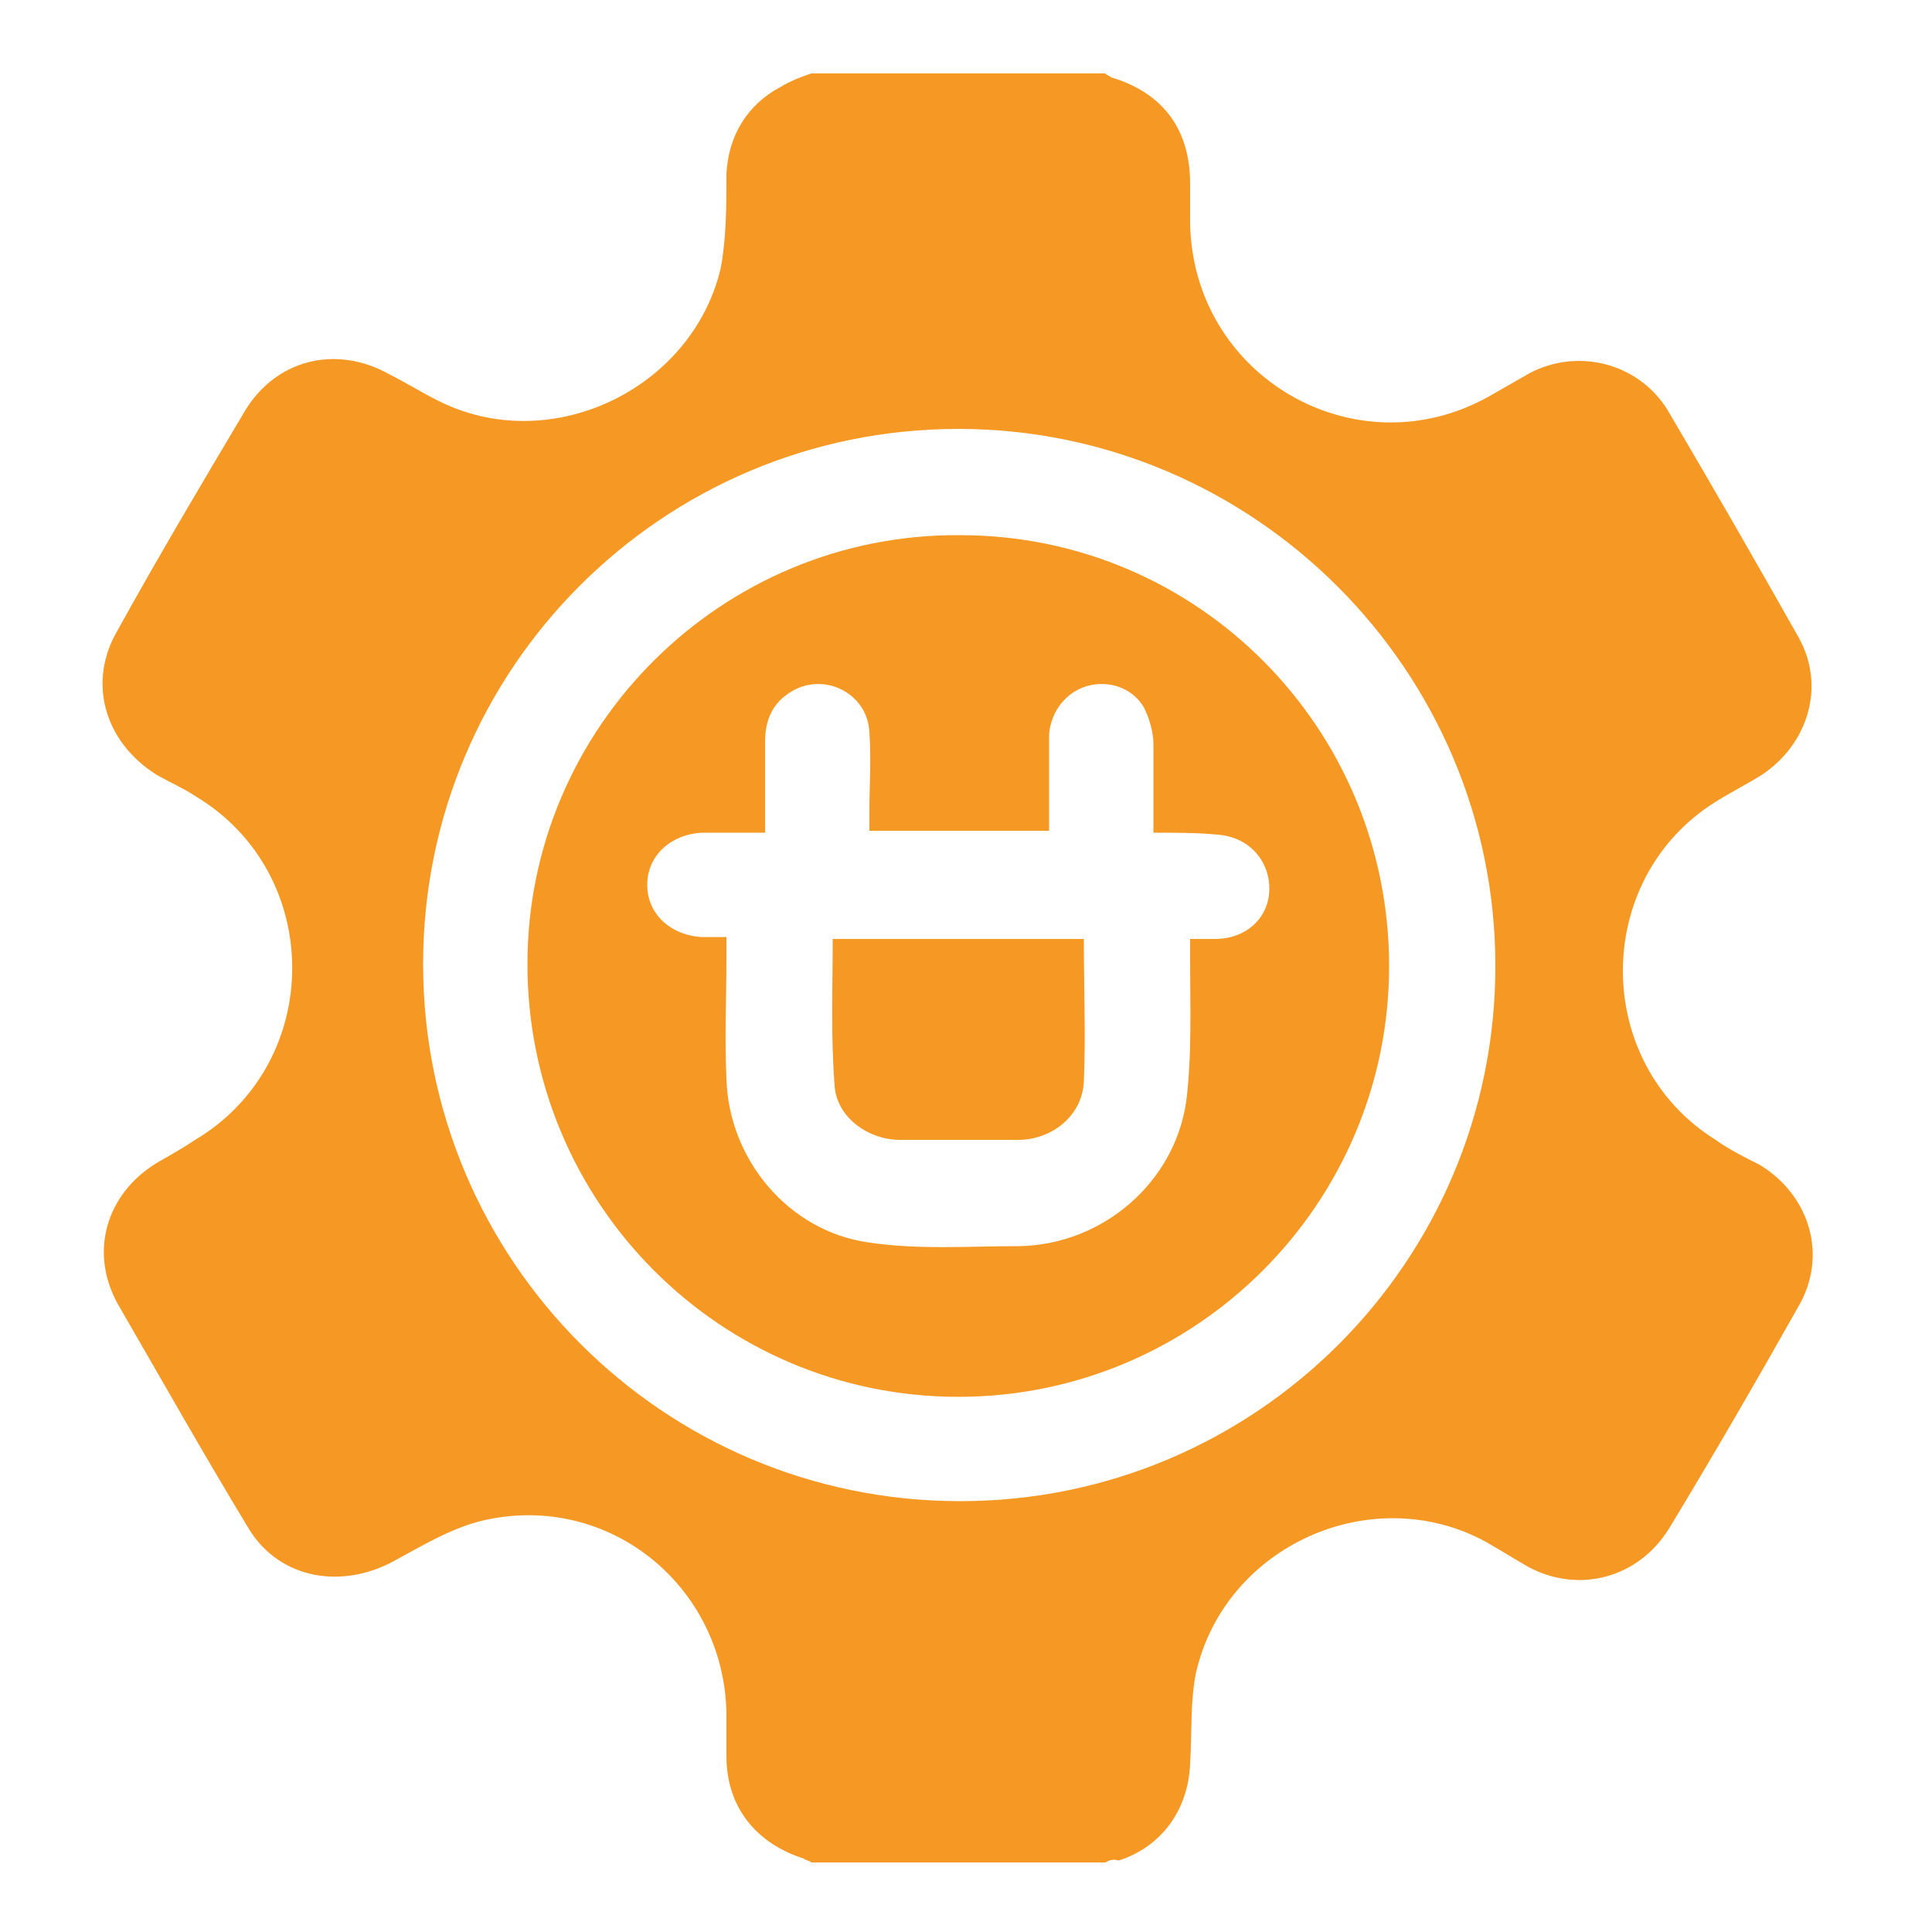 <?xml version="1.0" encoding="UTF-8"?>
<!-- Generator: Adobe Illustrator 19.0.0, SVG Export Plug-In . SVG Version: 6.00 Build 0)  -->
<svg xmlns="http://www.w3.org/2000/svg" xmlns:xlink="http://www.w3.org/1999/xlink" version="1.1" id="Layer_1" x="0px" y="0px" viewBox="-255 347 100 100" style="enable-background:new -255 347 100 100;" xml:space="preserve">
<style type="text/css">
	.st0{fill:#F59924;}
	.st1{fill:#134E9D;}
</style>
<circle id="XMLID_71_" class="st0" cx="-399" cy="397.7" r="42.2"></circle>
<circle id="XMLID_175_" class="st0" cx="-405.7" cy="503.1" r="42.2"></circle>
<circle id="XMLID_189_" class="st0" cx="-406" cy="612" r="42.2"></circle>
<circle id="XMLID_230_" class="st0" cx="-406.7" cy="717.6" r="42.2"></circle>
<circle id="XMLID_270_" class="st0" cx="-396.4" cy="294.7" r="42.2"></circle>
<g id="XMLID_3_">
	<path id="XMLID_169_" class="st1" d="M-419.8,420.1c0-1.4,0-2.7,0-4c0-0.1,0.2-0.3,0.4-0.4c0.4-0.3,0.9-0.5,1.4-0.8   s0.6-0.8,0.4-1.2c-0.3-0.4-0.7-0.5-1.2-0.3c-0.4,0.2-0.8,0.4-1.1,0.6c-0.5,0.4-0.9,0.3-1.3,0c-0.3-0.3-0.7-0.4-1.1-0.6   c-0.5-0.2-0.9-0.2-1.2,0.2c-0.3,0.4-0.1,0.9,0.3,1.2c0.1,0,0.1,0.1,0.2,0.1c1.4,0.5,1.9,1.4,1.6,2.9c-0.1,0.7,0,1.5,0,2.2   c-0.8,0-1.5,0-2.1,0c-0.6-1.2-1.3-2.3-1.9-3.5c-1.5-2.8,0.4-6.6,3.6-7.3c2.1-0.5,4.3,0.3,5.5,2.1c1.3,1.8,1.3,3.9,0.1,5.9   c-0.5,0.8-0.8,1.7-1.2,2.5c-0.1,0.1-0.2,0.3-0.3,0.3C-418.5,420.1-419.1,420.1-419.8,420.1z"></path>
	<path id="XMLID_168_" class="st1" d="M-400.3,409.1c0-0.3,0-0.6,0-0.8c0-2.5,0-5,0-7.5c0-0.5,0.1-0.7,0.6-0.6c1.1,0,2.2,0,3.3,0   c0,3,0,5.9,0,8.9c0.3,0,0.5,0,0.7,0c1.6,0,3.1,0,4.7,0c0.7,0,1.1,0.3,1.1,0.9c0,0.5-0.4,0.8-1.1,0.8c-4.9,0-9.8,0-14.7,0   c-0.6,0-1-0.3-1-0.9c0-0.5,0.4-0.9,1-0.9C-403.9,409.1-402.2,409.1-400.3,409.1z"></path>
	<path id="XMLID_167_" class="st1" d="M-399.2,422.7c0-0.3,0-0.5,0-0.8c0-2.6,0-5.3,0-7.9c0-0.2,0-0.6,0.1-0.7   c0.2-0.2,0.6-0.5,0.8-0.5c0.3,0,0.6,0.4,0.8,0.6c0.1,0.2,0.1,0.4,0.1,0.7c0,3,0,6,0,9c0,1.2-0.2,1.4-1.4,1.4c-4.7,0-9.3,0-14,0   c-0.2,0-0.4,0-0.6,0c-0.5-0.1-0.7-0.4-0.7-0.9c0-0.4,0.3-0.7,0.7-0.8c0.2,0,0.5,0,0.7,0c4.2,0,8.4,0,12.6,0   C-399.8,422.7-399.5,422.7-399.2,422.7z"></path>
	<path id="XMLID_166_" class="st1" d="M-375.6,375.7c0,1.9-1.5,3.4-3.4,3.4c-1.8,0-3.3-1.5-3.3-3.3c0-1.9,1.5-3.4,3.3-3.4   C-377.1,372.3-375.6,373.8-375.6,375.7z"></path>
	<path id="XMLID_165_" class="st1" d="M-418.6,425.4c-0.2,1.7-0.2,1.7-1.9,1.7c-0.3,0-0.7,0-1,0c-1,0-1.2-0.3-1.3-1.2   c0-0.1,0-0.3,0-0.4c-0.1,0-0.1-0.1-0.1-0.1c-1.6-0.1-1.6-0.1-1.6-1.7c0-0.4,0-0.7,0-1.1c0-0.5,0.3-0.9,0.8-0.9c2,0,3.9,0,5.9,0   c0.5,0,0.8,0.4,0.9,0.9c0,0.6,0,1.3,0,1.9c0,0.5-0.4,0.9-0.9,0.9C-418,425.5-418.3,425.4-418.6,425.4z"></path>
	<path id="XMLID_164_" class="st1" d="M-393,394.7c1.4,0,2.6,0,3.9,0c1.1,0,2.3,0,3.4,0c0.3,0,0.5,0.1,0.6,0.4   c0.2,0.9,0.5,1.7,0.7,2.6c0.2,0.6,0,0.8-0.6,0.8c-2.4,0-4.8,0-7.2,0c-0.2,0-0.4-0.2-0.5-0.3C-392.8,397-392.9,395.9-393,394.7z"></path>
	<path id="XMLID_163_" class="st1" d="M-411.4,394.7c2.6,0,5.1,0,7.7,0c-0.1,1.3-0.2,2.5-0.3,3.7c-0.2,0-0.4,0-0.6,0   c-2.3,0-4.6,0-6.9,0c-0.8,0-1-0.2-0.7-1C-411.9,396.5-411.7,395.6-411.4,394.7z"></path>
	<path id="XMLID_162_" class="st1" d="M-394.7,394.7c0.1,1.3,0.2,2.5,0.3,3.7c-2.6,0-5.3,0-7.9,0c0.1-1.2,0.2-2.5,0.3-3.7   C-399.5,394.7-397.1,394.7-394.7,394.7z"></path>
	<path id="XMLID_161_" class="st1" d="M-385.6,392.9c-2.5,0-5,0-7.5,0c-0.1-1.1-0.2-2.2-0.3-3.4c0.2,0,0.4,0,0.6,0   c1.9,0,3.9,0,5.8,0c0.4,0,0.6,0.1,0.7,0.6C-386.2,391-385.9,391.9-385.6,392.9z"></path>
	<path id="XMLID_160_" class="st1" d="M-403.5,392.9c-2.5,0-4.9,0-7.4,0c0.2-0.8,0.4-1.5,0.6-2.2c0.4-1.3,0.4-1.3,1.7-1.3   c1.7,0,3.5,0,5.3,0C-403.3,390.6-403.4,391.8-403.5,392.9z"></path>
	<path id="XMLID_159_" class="st1" d="M-395.2,389.5c0.1,1.2,0.2,2.3,0.3,3.5c-2.3,0-4.6,0-6.9,0c0.1-1.1,0.2-2.1,0.3-3.2   c0-0.1,0.2-0.3,0.4-0.3C-399.2,389.4-397.2,389.5-395.2,389.5z"></path>
	<path id="XMLID_158_" class="st1" d="M-387.8,384.6c0.3,1,0.5,2.1,0.8,3.1c-2.2,0-4.4,0-6.6,0c-0.1-1-0.2-2.1-0.3-3.1   C-391.8,384.6-389.8,384.6-387.8,384.6z"></path>
	<path id="XMLID_157_" class="st1" d="M-403,387.7c-2.1,0-4.2,0-6.3,0c0.3-1.1,0.6-2.1,0.9-3.1c1.9,0,3.8,0,5.7,0   C-402.8,385.7-402.9,386.7-403,387.7z"></path>
	<path id="XMLID_156_" class="st1" d="M-395.3,387.7c-2,0-4,0-6,0c0.1-1.1,0.2-2.1,0.3-3.1c1.8,0,3.6,0,5.4,0   C-395.5,385.6-395.4,386.6-395.3,387.7z"></path>
	<path id="XMLID_155_" class="st1" d="M-388.3,382.8c-2,0-3.8,0-5.8,0c-0.1-0.8-0.1-1.5-0.2-2.3c0.4,0,0.7,0,1.1,0   c1.2,0,2.5,0,3.7,0c0.4,0,0.6,0.1,0.7,0.6C-388.6,381.6-388.5,382.2-388.3,382.8z"></path>
	<path id="XMLID_154_" class="st1" d="M-402.4,380.5c-0.1,0.8-0.1,1.5-0.2,2.3c-1.8,0-3.5,0-5.3,0c0.2-0.7,0.4-1.4,0.6-2   c0-0.1,0.2-0.2,0.4-0.2C-405.4,380.5-403.9,380.5-402.4,380.5z"></path>
	<path id="XMLID_153_" class="st1" d="M-396,380.6c0.1,0.7,0.1,1.5,0.2,2.3c-1.7,0-3.4,0-5.1,0c0.1-0.8,0.1-1.5,0.2-2.3   C-399.1,380.6-397.6,380.6-396,380.6z"></path>
	<path id="XMLID_152_" class="st1" d="M-385.6,376.5c-0.3,0-0.7,0-1,0c-0.5-0.1-0.8-0.3-0.8-0.9s0.3-0.8,0.8-0.9c0.7,0,1.3,0,2,0   c0.5,0,0.8,0.4,0.8,0.9s-0.4,0.8-0.9,0.9C-384.9,376.6-385.2,376.5-385.6,376.5L-385.6,376.5z"></path>
	<path id="XMLID_151_" class="st1" d="M-372.2,376.5c-0.3,0-0.7,0-1,0c-0.5-0.1-0.8-0.3-0.8-0.8s0.3-0.8,0.8-0.9c0.7,0,1.4,0,2.1,0   c0.5,0,0.8,0.4,0.8,0.9s-0.3,0.8-0.8,0.9C-371.5,376.6-371.9,376.5-372.2,376.5z"></path>
	<path id="XMLID_150_" class="st1" d="M-372.6,381.2c-0.2,0.2-0.3,0.5-0.6,0.6c-0.3,0.1-0.7,0.1-0.9-0.1c-0.6-0.4-1-1-1.5-1.5   c-0.3-0.3-0.3-0.7,0-1.1c0.3-0.3,0.7-0.5,1-0.2c0.7,0.5,1.2,1.2,1.8,1.8C-372.7,380.8-372.7,380.9-372.6,381.2z"></path>
	<path id="XMLID_149_" class="st1" d="M-373.4,369.3c0.2,0.1,0.5,0.3,0.6,0.5c0.1,0.2,0.1,0.7-0.1,0.9c-0.5,0.6-1,1.1-1.5,1.6   c-0.3,0.3-0.8,0.3-1.1-0.1c-0.3-0.3-0.4-0.7-0.1-1.1c0.5-0.6,1.1-1.1,1.7-1.7C-373.8,369.4-373.7,369.4-373.4,369.3z"></path>
	<path id="XMLID_148_" class="st1" d="M-384.4,382c-0.2-0.2-0.5-0.3-0.6-0.6c-0.1-0.3-0.1-0.7,0.1-0.9c0.4-0.6,1-1,1.5-1.5   c0.3-0.3,0.8-0.3,1.1,0c0.2,0.3,0.3,0.8,0.2,1c-0.5,0.6-1.1,1.2-1.7,1.7C-384,381.9-384.2,381.9-384.4,382z"></path>
	<path id="XMLID_147_" class="st1" d="M-382,371.8c-0.1,0.2-0.3,0.5-0.5,0.6c-0.3,0.1-0.7,0.1-0.9-0.1c-0.6-0.5-1.1-1-1.6-1.5   c-0.3-0.3-0.3-0.8,0-1c0.3-0.2,0.8-0.4,1-0.2c0.7,0.5,1.2,1.1,1.8,1.7C-382.1,371.3-382.1,371.5-382,371.8z"></path>
	<path id="XMLID_146_" class="st1" d="M-378,382.3c0,0.3,0,0.7,0,1c0,0.5-0.3,0.8-0.9,0.9c-0.5,0-0.8-0.4-0.9-0.9c0-0.7,0-1.3,0-2   c0-0.5,0.3-0.8,0.8-0.8s0.8,0.3,0.9,0.8v0.1C-378,381.7-378,382-378,382.3z"></path>
	<path id="XMLID_145_" class="st1" d="M-379.8,369c0-0.3,0-0.7,0-1c0-0.5,0.3-0.8,0.8-0.8s0.8,0.3,0.9,0.8c0,0.7,0,1.5,0,2.2   c0,0.5-0.4,0.7-0.8,0.7c-0.5,0-0.8-0.3-0.9-0.8C-379.8,369.7-379.8,369.4-379.8,369L-379.8,369z"></path>
	<path id="XMLID_143_" class="st1" d="M-424.4,407.2c-0.3,0.3-0.5,0.7-0.7,0.8c-0.3,0.1-0.8,0-1-0.2c-0.4-0.5-0.8-1.1-1-1.7   c-0.1-0.2,0.1-0.7,0.3-0.9c0.2-0.2,0.8-0.2,0.9-0.1C-425.4,405.7-424.9,406.4-424.4,407.2z"></path>
	<path id="XMLID_142_" class="st1" d="M-430.4,408.8c0.8,0.5,1.5,1,2.2,1.5c0.1,0.1,0.1,0.7-0.1,0.9c-0.2,0.2-0.7,0.3-1,0.2   c-0.6-0.2-1.2-0.5-1.6-0.9c-0.2-0.2-0.3-0.7-0.3-1C-431.1,409.3-430.7,409.1-430.4,408.8z"></path>
	<path id="XMLID_141_" class="st1" d="M-414,405.8c-0.5,0.8-1,1.6-1.5,2.2c-0.1,0.1-0.7,0.1-0.9-0.1c-0.2-0.2-0.3-0.7-0.2-0.9   c0.2-0.6,0.6-1.2,1-1.7c0.2-0.2,0.7-0.3,0.9-0.3C-414.5,405.1-414.4,405.4-414,405.8z"></path>
	<path id="XMLID_140_" class="st1" d="M-410.1,409.9c0,0.7-2.1,1.9-2.8,1.6c-0.5-0.3-0.6-1.1-0.1-1.4c0.5-0.4,1.1-0.7,1.6-0.9   C-410.7,408.8-410.1,409.3-410.1,409.9z"></path>
	<path id="XMLID_139_" class="st1" d="M-419.8,405.1c0,0.3,0,0.6,0,0.9c0,0.5-0.4,0.9-0.9,0.9s-0.8-0.3-0.8-0.9s0-1.1,0-1.7   c0-0.5,0.3-0.8,0.8-0.8s0.8,0.3,0.9,0.8C-419.8,404.5-419.8,404.8-419.8,405.1L-419.8,405.1z"></path>
</g>
<g id="XMLID_2_">
	<path id="XMLID_121_" class="st1" d="M-404.8,472.2c1.1,0.3,2.1,0.7,2.9,1.4c1.2,1.1,1.9,2.5,1.9,4.2c0,4.1,0,8.3,0,12.4   c0,0.5,0.1,0.8,0.5,1c3.4,2.4,4.9,6.8,3.9,10.8c-1,4.1-4.4,7.2-8.5,7.8c-5.9,0.8-11.3-3.2-11.9-9.2c-0.4-3.8,1-7,4.1-9.4   c0.4-0.3,0.6-0.6,0.6-1.1c0-4,0-8,0-12c-0.1-3.3,2.4-5.6,4.7-5.9l0.1-0.1C-405.9,472.2-405.3,472.2-404.8,472.2z M-402.8,486.2   L-402.8,486.2c0-1.9,0-3.9,0-5.8c0-1.7-1.7-2.9-3.3-2.6c-1.4,0.3-2.3,1.4-2.3,2.9c0,3.3-0.1,6.6,0,10c0,1.2-0.2,2.1-1.4,2.6   l-0.1,0.1c-2.7,1.9-3.9,5.2-2.9,8.3c0.9,3.1,3.7,5.3,6.9,5.4c5.6,0.3,9.6-5.7,7.1-10.8c-0.7-1.5-1.9-2.7-3.3-3.5   c-0.5-0.3-0.7-0.6-0.7-1.2C-402.8,489.8-402.8,488-402.8,486.2z"></path>
	<path id="XMLID_120_" class="st1" d="M-433,515.1c0.5-1.1,1.4-1.4,2.6-1.4c16.7,0,33.3,0,50,0c0.9,0,1.7,0.2,2.1,1.1   c0.6,1.2-0.3,2.6-1.6,2.7c-0.2,0-0.4,0-0.6,0c-16.6,0-33.3,0-49.9,0c-1.2,0-2-0.3-2.5-1.4C-433,515.8-433,515.5-433,515.1z"></path>
	<path id="XMLID_119_" class="st1" d="M-433,524.6c0.4-1.1,1.3-1.5,2.4-1.5c16.7,0,33.4,0,50.1,0c0.3,0,0.7,0,1,0.1   c0.9,0.2,1.5,1.1,1.4,2.1c-0.1,0.9-0.9,1.6-1.8,1.6c-0.2,0-0.4,0-0.6,0c-16.7,0-33.3,0-50,0c-1.2,0-2-0.3-2.4-1.4   C-433,525.3-433,525-433,524.6z"></path>
	<path id="XMLID_118_" class="st1" d="M-424.6,509c0-0.7,0-1.5,0-2.2c0-0.4-0.2-0.6-0.6-0.6c-0.4,0-0.8,0-1.1,0   c-0.2,0-0.4-0.1-0.5-0.3s0-0.4,0.1-0.6c1.2-1.5,2.4-2.9,3.6-4.3c0.3-0.4,0.6-0.3,0.9,0c1.2,1.4,2.4,2.8,3.6,4.3   c0.1,0.1,0.2,0.5,0.1,0.6c-0.1,0.1-0.3,0.2-0.5,0.3c-0.3,0-0.7,0-1,0c-0.5,0-0.7,0.2-0.7,0.7c0,1.4,0,2.8,0,4.2   c0,0.6-0.1,0.8-0.8,0.8c-0.8,0-1.6,0-2.4,0c-0.5,0-0.7-0.2-0.7-0.7C-424.6,510.5-424.6,509.7-424.6,509z"></path>
	<path id="XMLID_116_" class="st1" d="M-388.6,511.9c-0.4,0-0.7,0-1.1,0c-0.7,0-0.8-0.1-0.8-0.8c0-1.4,0-2.7,0-4.1   c0-0.8,0-0.8-0.9-0.8c-0.3,0-0.6,0-0.9,0c-0.5,0-0.7-0.4-0.4-0.8c1.2-1.5,2.4-2.9,3.6-4.4c0.3-0.3,0.6-0.3,0.9,0   c1.2,1.4,2.4,2.9,3.6,4.3c0.1,0.1,0.2,0.4,0.1,0.6c-0.1,0.1-0.3,0.2-0.5,0.3c-0.3,0-0.7,0-1,0c-0.5,0-0.7,0.2-0.7,0.7   c0,1.4,0,2.8,0,4.2c0,0.7-0.1,0.8-0.8,0.8C-387.9,511.9-388.3,511.9-388.6,511.9z"></path>
	<path id="XMLID_115_" class="st1" d="M-379.6,518.5c-0.8,1.2-1.6,2.4-2.4,3.6c-0.1,0.1-0.2,0.2-0.3,0.2c-0.7,0-1.3,0-2.1,0   c0.5-0.7,0.9-1.4,1.4-2.1c0.4-0.6,0.7-1.3,1.2-1.6c0.5-0.3,1.3-0.1,2-0.1C-379.7,518.5-379.7,518.5-379.6,518.5z"></path>
	<path id="XMLID_114_" class="st1" d="M-412.7,518.5c-0.8,1.2-1.6,2.4-2.4,3.6c-0.1,0.1-0.2,0.2-0.3,0.2c-0.7,0-1.3,0-2.1,0   c0.4-0.6,0.7-1.1,1-1.6c0.2-0.3,0.4-0.5,0.5-0.8C-414.8,518.3-414.8,518.3-412.7,518.5z"></path>
	<path id="XMLID_113_" class="st1" d="M-412.8,522.3c0.7-1,1.4-2,2-3c0.4-0.7,0.9-1,1.6-0.9c0.4,0.1,0.7,0,1.2,0   c-0.2,0.3-0.3,0.5-0.5,0.7c-0.6,0.9-1.2,1.8-1.9,2.8c-0.1,0.2-0.4,0.3-0.6,0.3C-411.4,522.3-412,522.3-412.8,522.3z"></path>
	<path id="XMLID_112_" class="st1" d="M-403.2,518.5c-0.9,1.3-1.6,2.5-2.4,3.6c-0.1,0.1-0.3,0.2-0.4,0.2c-0.6,0-1.2,0-1.9,0   c0.1-0.2,0.1-0.3,0.2-0.4c0.7-1,1.4-2,2-3.1c0.2-0.3,0.4-0.4,0.7-0.4C-404.5,518.5-403.9,518.5-403.2,518.5z"></path>
	<path id="XMLID_111_" class="st1" d="M-426.9,522.3c0.4-0.6,0.8-1.1,1.1-1.7c0.2-0.3,0.4-0.5,0.5-0.8c1-1.5,1.1-1.6,3.1-1.3   c-0.1,0.1-0.1,0.3-0.2,0.4c-0.7,1-1.3,2.1-2.1,3.1c-0.1,0.2-0.4,0.3-0.6,0.3C-425.6,522.3-426.2,522.3-426.9,522.3z"></path>
	<path id="XMLID_110_" class="st1" d="M-422.2,522.3c0.6-0.9,1.2-1.6,1.6-2.5c0.6-1.1,1.4-1.6,2.6-1.3c0.2,0,0.3,0,0.5,0   c-0.1,0.2-0.1,0.3-0.2,0.4c-0.7,1-1.3,2.1-2.1,3.1c-0.1,0.2-0.4,0.3-0.6,0.3C-420.9,522.3-421.5,522.3-422.2,522.3z"></path>
	<path id="XMLID_109_" class="st1" d="M-393.8,522.3c0.8-1.3,1.6-2.4,2.4-3.6c0.1-0.1,0.2-0.2,0.3-0.2c0.7,0,1.3,0,2.1,0   c-0.6,0.8-1,1.6-1.5,2.3c-0.3,0.5-0.6,1.2-1.1,1.4c-0.5,0.3-1.2,0.1-1.8,0.1C-393.5,522.3-393.6,522.3-393.8,522.3z"></path>
	<path id="XMLID_108_" class="st1" d="M-384.3,518.5c-0.4,0.6-0.7,1.1-1.1,1.6c-0.2,0.2-0.3,0.5-0.5,0.7c-1.1,1.7-1.1,1.7-3.2,1.5   c0.3-0.4,0.6-0.8,0.8-1.3c0.5-0.7,1-1.5,1.5-2.2c0.1-0.1,0.2-0.3,0.4-0.3C-385.8,518.5-385.1,518.5-384.3,518.5z"></path>
	<path id="XMLID_107_" class="st1" d="M-431.7,522.3c0.8-1.2,1.6-2.4,2.4-3.6c0.1-0.1,0.2-0.2,0.4-0.3c0.6,0,1.3,0,2.1,0   c-0.3,0.5-0.6,0.9-0.8,1.2c-0.5,0.7-1,1.5-1.5,2.2c-0.2,0.3-0.4,0.4-0.7,0.4C-430.4,522.3-431,522.3-431.7,522.3z"></path>
	<path id="XMLID_106_" class="st1" d="M-403.3,522.3c0.8-1.3,1.6-2.4,2.4-3.6c0.1-0.1,0.2-0.2,0.4-0.2c0.6,0,1.3,0,2,0   c-0.1,0.2-0.1,0.3-0.2,0.4c-0.7,1-1.4,2.1-2.1,3.1c-0.1,0.2-0.4,0.3-0.6,0.3C-402,522.3-402.6,522.3-403.3,522.3z"></path>
	<path id="XMLID_105_" class="st1" d="M-398.6,522.3c0.9-1.3,1.6-2.4,2.4-3.6c0.1-0.1,0.3-0.2,0.4-0.2c0.6,0,1.2,0,1.9,0   c0,0.1,0,0.1,0,0.2c-0.8,1.1-1.5,2.3-2.3,3.4c-0.1,0.1-0.3,0.2-0.4,0.2C-397.2,522.3-397.8,522.3-398.6,522.3z"></path>
	<path id="XMLID_101_" class="st1" d="M-404.7,486.8c0,1.9,0,3.9,0,5.8c0,0.5,0.2,0.9,0.7,1.2c0.5,0.3,1.1,0.7,1.6,1   c2.2,1.5,3,4.1,2.2,6.6c-0.9,2.4-3.2,4-5.9,3.8c-2.5-0.2-4.6-2.1-5.1-4.7c-0.4-2.3,0.4-4.2,2.3-5.6c0.6-0.4,1.1-0.8,1.7-1.1   c0.4-0.3,0.6-0.6,0.6-1.2c0-3.9,0-7.7,0-11.6c0-0.1,0-0.3,0-0.4c0-0.6,0.4-1,0.9-1s0.9,0.4,1,0.9c0,0.7,0,1.4,0,2.1   C-404.7,484.1-404.7,485.5-404.7,486.8z"></path>
</g>
<g id="XMLID_1_">
	<path id="XMLID_125_" class="st1" d="M-402.6,630.8c-2.4,0-4.7,0-7,0c0,0.6,0,1.2,0,1.9c0,1.9-1.3,3.2-3.2,3.2c-3.8,0-7.5,0-11.3,0   c-1.9,0-3.2-1.3-3.2-3.3c0-2.6,0-5.2,0-7.9c0-0.4-0.1-0.6-0.5-0.7c-1.2-0.6-1.8-1.6-1.9-2.9c0-1.9,0-3.9,0-5.8c0-0.2,0-0.4,0-0.5   c-0.9-0.1-1.1-0.3-1.1-0.8s0.3-0.7,1.1-0.8c0-0.7,0-1.5,0-2.2c-0.9-0.2-1.1-0.4-1.1-0.9s0.3-0.6,1.1-0.8c0-0.8,0-1.7,0-2.5   c0-0.5,0-1,0-1.5c0-0.6,0.3-0.9,0.9-0.9c0.4,0,0.9,0,1.3,0c0,0,0,0,0.1,0c0-0.2,0-0.4,0-0.6c0-2.2,0-4.4,0-6.6c0-0.2,0-0.4,0-0.6   c0.1-0.4,0.4-0.6,0.8-0.6c0.4,0,0.6,0.2,0.7,0.6c0,0.2,0,0.4,0,0.5c0,2.2,0,4.4,0,6.6c0,0.2,0,0.4,0,0.6c0.2,0,0.4,0,0.6,0   c1.6,0,1.7,0,1.7,1.7c0,0.9,0,1.8,0,2.8c0,0.2,0,0.3,0,0.5c0.9,0.2,1.1,0.3,1.1,0.8s-0.2,0.6-1.1,0.8c0,0.7,0,1.4,0,2.1   c0.9,0.2,1.1,0.4,1.1,0.9s-0.3,0.6-1.2,0.7c0,0.2,0,0.3,0,0.5c0,1.9,0,3.8,0,5.7c0,1.5-0.6,2.6-2,3.1c-0.1,0.1-0.3,0.3-0.3,0.4   c0,2.8,0,5.5,0,8.3c0,0.9,0.7,1.5,1.7,1.5c3.7,0,7.4,0,11.1,0c0.1,0,0.2,0,0.3,0c0.7-0.1,1.3-0.6,1.4-1.3c0.1-0.7,0-1.4,0-2.2   c-0.2,0-0.4,0-0.5,0c-2.1,0-4.1,0-6.2,0c-1.2,0-1.8-0.6-1.8-1.8c0-13,0-26,0-39c0-1.2,0.6-1.8,1.8-1.8c7.8,0,15.7,0,23.5,0   c1.2,0,1.8,0.6,1.8,1.8c0,13,0,25.9,0,38.9c0,1.2-0.6,1.8-1.8,1.8c-2,0-4.1,0-6.1,0c-0.2,0-0.4,0-0.6,0c0,0.8-0.1,1.6,0,2.4   c0.1,0.7,0.8,1.1,1.6,1.1c1.7,0,3.4,0,5,0c2,0,4,0,6,0c1.2,0,1.8-0.6,1.8-1.8c0-2.6,0-5.2,0-7.8c0-0.3-0.1-0.5-0.4-0.7   c-1.3-0.6-1.9-1.6-1.9-3c0-1.9,0-3.8,0-5.7c0-0.2,0-0.4,0-0.5c-0.9-0.2-1.1-0.3-1.1-0.8s0.3-0.7,1.1-0.8c0-0.7,0-1.4,0-2.2   c-0.9-0.2-1.1-0.4-1.1-0.9s0.3-0.7,1.1-0.7c0-0.2,0-0.3,0-0.5c0-1.1,0-2.3,0-3.4c0-0.8,0.3-1.1,1.1-1.1c0.4,0,0.8,0,1.2,0   c0-0.2,0-0.4,0-0.6c0-2.2,0-4.4,0-6.6c0-0.2,0-0.3,0-0.5c0-0.4,0.3-0.7,0.7-0.7c0.4-0.1,0.7,0.2,0.8,0.6c0,0.2,0,0.4,0,0.5   c0,2.2,0,4.4,0,6.6c0,0.2,0,0.4,0,0.7c0.4,0,0.8,0,1.3,0c0.7,0,1.1,0.3,1.1,1c0,1.3,0,2.6,0,3.9c0.9,0.2,1.1,0.4,1.1,0.9   s-0.3,0.6-1.1,0.8c0,0.7,0,1.4,0,2.2c0.5,0.1,1.1,0.1,1.1,0.9c0,0.5-0.3,0.7-1,0.7c0,0.2,0,0.4,0,0.6c0,1.9,0,3.7,0,5.6   c0,1.5-0.6,2.6-2.1,3.2c-0.1,0.1-0.2,0.3-0.2,0.5c0,2.5,0,4.9,0,7.4c0,0.5,0,0.9-0.1,1.4c-0.3,1.4-1.5,2.4-3,2.4   c-3.8,0-7.6,0-11.5,0c-1.8,0-3-1.3-3.1-3.1C-402.6,632.1-402.6,631.5-402.6,630.8z M-406.1,592.1c-2.9,0-5.8,0-8.7,0   c-0.9,0-1,0.2-1,1c0,3.8,0,7.6,0,11.4c0,0.8,0.2,1,1,1c5.7,0,11.5,0,17.2,0c0.9,0,1.2-0.2,1.2-1.2c0-3.7,0-7.5,0-11.2   c0-0.9-0.2-1.1-1.1-1.1C-400.4,592.1-403.2,592.1-406.1,592.1z M-406.3,626.2c4,0,7-3,7-6.9c0-3.8-3.1-6.8-6.9-6.8   s-6.9,3.1-6.8,6.9C-413,623.2-409.9,626.2-406.3,626.2z M-408.6,608.4L-408.6,608.4c-0.1,0-0.3,0-0.4,0c-0.5,0-0.8,0.3-0.8,0.8   c0,0.4,0.3,0.7,0.8,0.7c0.2,0,0.4,0,0.5,0c0.7,0,1-0.3,1-0.8s-0.3-0.7-1-0.8C-408.5,608.4-408.6,608.4-408.6,608.4z M-413.6,609.9   c0.8,0,1.1-0.1,1.1-0.6c0.1-0.5-0.2-0.8-0.7-0.9c-1.1-0.1-1.5,0.1-1.5,0.7C-414.8,609.6-414.5,609.9-413.6,609.9z M-403.6,609.9   L-403.6,609.9c0.1,0,0.3,0,0.4,0c0.4,0,0.7-0.3,0.7-0.7c0-0.4-0.3-0.7-0.7-0.8c-0.3,0-0.6,0-0.9,0c-0.4,0-0.7,0.4-0.7,0.8   c0,0.4,0.2,0.7,0.7,0.7C-403.9,609.9-403.7,609.9-403.6,609.9z"></path>
	<path id="XMLID_93_" class="st1" d="M-405.3,599.8c0-1.3,0-2.5,0-3.8c0-0.2,0-0.4,0-0.6c-0.1-0.4-0.4-0.5-0.7-0.5   c-0.4,0-0.6,0.2-0.7,0.5c0,0.2,0,0.4,0,0.6c0,1.2,0,2.5,0,3.8c-2.8,0.2-5.3,1-7.4,2.8c0-3,0-6,0-9c5.4,0,10.9,0,16.4,0   c0,3,0,5.9,0,9C-400,600.8-402.5,600-405.3,599.8z"></path>
	<path id="XMLID_92_" class="st1" d="M-398.7,604.1c-5,0-9.9,0-14.8,0C-410.4,600.5-402.1,600.4-398.7,604.1z"></path>
	<path id="XMLID_91_" class="st1" d="M-402.9,615.1c-2.5,2.5-5,5-7.5,7.5c-1.5-1.8-1.4-5,0.4-6.8   C-408.1,613.7-405,613.4-402.9,615.1z"></path>
	<path id="XMLID_90_" class="st1" d="M-409.2,623.7c2.5-2.5,5-5,7.4-7.4c1.6,1.7,1.3,5.1-0.6,7   C-404.2,625.1-407.5,625.3-409.2,623.7z"></path>
</g>
<g id="XMLID_4_">
	<path id="XMLID_77_" class="st1" d="M-431.6,722.6c0.3-0.3,0.5-0.8,0.9-1c1.1-0.6,2.4,0.1,2.4,1.4c0,1,0,2,0,3c0,0.2,0,0.4,0,0.5   c3.3,0.2,6.5,0.2,9.2-2c0.3-0.2,0.5-0.4,0.8-0.7c-0.4-0.3-0.7-0.5-1-0.7c-0.9-0.7-1.1-1.6-0.5-2.5c0.4-0.5,0.7-1.1,1.1-1.6   c0,0,0.1-0.1,0.2-0.1c4.4,3.2,8.9,6.3,13.4,9.6c-0.5,0.7-0.9,1.3-1.4,1.9s-1.4,0.7-2.1,0.2c-0.6-0.4-1.1-0.7-1.6-1.1   c-4.9,5.3-11,7.5-18.1,7.1c0,1,0,2,0,2.9c0,1.2-0.4,1.8-1.3,2.1c-0.8,0.2-1.5-0.2-2-1.2C-431.6,734.4-431.6,728.5-431.6,722.6z"></path>
	<path id="XMLID_74_" class="st1" d="M-411.8,691.5c0.5,0,1.2,0.4,1.9,0.9c5.3,3.8,10.6,7.7,15.9,11.5c5.1,3.7,10.2,7.4,15.3,11.1   c1.2,0.9,1.3,2,0.1,3c-5.2,4.1-10.4,8.3-15.5,12.4c-1,0.8-1.6,0.8-2.6,0.1c-9.2-6.6-18.4-13.1-27.6-19.7c-2-1.4-2.2-3.4-0.7-5.3   c3.4-4.2,6.7-8.4,10.1-12.6C-414.2,692-413.3,691.5-411.8,691.5z M-390.1,718c0.9,0,1.6-0.8,1.6-1.7c0-0.9-0.8-1.6-1.7-1.6   c-0.9,0-1.6,0.8-1.6,1.7C-391.8,717.3-391.1,718-390.1,718z"></path>
	<path id="XMLID_73_" class="st1" d="M-389.2,730.6c1.6-1.3,3.2-2.6,4.8-3.8c2.5-2,5-4,7.5-6c0.3-0.3,0.5-0.3,0.8,0   c1,0.7,1.2,1.7,0.4,2.7c-2.5,3.1-4.9,6.1-7.4,9.2c-0.9,1.1-1.7,1.2-2.8,0.4C-387,732.2-388.1,731.4-389.2,730.6z"></path>
</g>
<g id="XMLID_5_">
	<path id="XMLID_124_" class="st1" d="M-409.1,305.4c-0.2-0.8-0.3-1.6-0.5-2.3c-0.1-0.2-0.3-0.4-0.5-0.5c-1.3-0.6-2.5-1.1-3.8-1.6   c-0.2-0.1-0.5-0.1-0.7,0.1c-0.7,0.4-1.3,0.8-1.9,1.2c-1.8-1.8-3.5-3.5-5.2-5.2c0.4-0.6,0.8-1.2,1.2-1.9c0.1-0.2,0.1-0.5,0-0.7   c-0.5-1.3-1-2.6-1.6-3.8c-0.1-0.2-0.3-0.4-0.6-0.5c-0.7-0.2-1.4-0.3-2.2-0.5c0-2.5,0-4.9,0-7.4c0.7-0.2,1.5-0.3,2.2-0.5   c0.2-0.1,0.5-0.3,0.6-0.5c0.6-1.3,1.1-2.5,1.6-3.8c0.1-0.2,0.1-0.5,0-0.7c-0.4-0.7-0.8-1.3-1.2-1.8c1.8-1.8,3.5-3.5,5.2-5.3   c0.6,0.4,1.2,0.8,1.8,1.2c0.3,0.2,0.5,0.2,0.8,0c1.2-0.6,2.5-1,3.7-1.6c0.2-0.1,0.5-0.4,0.5-0.6c0.2-0.6,0.2-1.2,0.4-1.8   c0.1-0.2,0.3-0.4,0.5-0.4c2.2,0,4.3,0,6.5,0c0.4,0,0.5,0.2,0.5,0.5c0.1,0.6,0.2,1.2,0.4,1.8c0.1,0.2,0.3,0.4,0.4,0.5   c1.3,0.6,2.5,1.1,3.8,1.6c0.2,0.1,0.5,0.1,0.7,0c0.7-0.4,1.3-0.8,1.8-1.2c1.7,1.8,3.5,3.5,5.2,5.2c-0.4,0.5-0.8,1.2-1.2,1.8   c-0.2,0.3-0.2,0.5,0,0.9c0.5,1.2,1.1,2.4,1.5,3.7c0.1,0.4,0.3,0.5,0.6,0.6c0.7,0.1,1.5,0.3,2.2,0.4c0,2.5,0,4.9,0,7.4   c-0.7,0.1-1.5,0.3-2.2,0.4c-0.4,0.1-0.5,0.2-0.7,0.6c-0.5,1.2-1,2.4-1.5,3.7c-0.2,0.3-0.2,0.6,0,0.9c0.4,0.6,0.8,1.2,1.2,1.8   c-1.7,1.7-3.5,3.4-5.2,5.2c-0.6-0.4-1.2-0.8-1.8-1.2c-0.3-0.2-0.5-0.2-0.8-0.1c-1.2,0.6-2.5,1.1-3.7,1.6c-0.3,0.1-0.5,0.2-0.6,0.6   c-0.1,0.6-0.2,1.2-0.4,1.8c0,0.2-0.3,0.4-0.4,0.4C-404.4,305.4-406.7,305.4-409.1,305.4z M-405.4,298.2c6.8,0,12.2-5.5,12.1-12.3   c0-6.7-5.5-12.1-12.3-12.1c-6.6,0-12,5.5-12,12.2C-417.6,292.8-412.1,298.2-405.4,298.2z"></path>
	<path id="XMLID_104_" class="st1" d="M-399.1,327.1c1.1-1.1,2.1-2.1,3.1-3.1c0.2-0.2,0.4-0.4,0.6-0.6c0.1-0.2,0.2-0.5,0.1-0.7   c-0.5-1.1-1-2.2-1.6-3.3c-0.1-0.2-0.2-0.3-0.4-0.4c-1.2-0.6-2.5-1.2-3.8-1.8c-1.3,1.3-2.6,2.7-4,4.1c-0.8-2.8-0.5-5.4,1.1-7.8   c2.2-3.3,6.1-4.8,10-3.7c0.4,0.1,0.6,0,0.9-0.2c3.9-4,7.9-7.9,11.8-11.9c0.2-0.2,0.3-0.5,0.2-0.8c-1.4-5.4,1.8-10.5,7.4-11.5   c1.4-0.2,2.8-0.2,4.2,0.4c-0.9,0.8-1.6,1.6-2.4,2.4c-0.4,0.4-0.8,0.8-1.2,1.2c-0.4,0.3-0.4,0.6-0.2,1.1c0.5,1,0.9,2,1.4,3   c0.1,0.2,0.4,0.5,0.6,0.6c1,0.5,2.1,1,3.1,1.5c0.4,0.2,0.6,0.1,0.8-0.2c1.2-1.2,2.4-2.4,3.7-3.7c0.1,0.8,0.3,1.5,0.4,2.1   c0.3,4.8-2.9,8.9-7.6,9.7c-1.2,0.2-2.4-0.1-3.6-0.1c-0.2,0-0.5,0-0.7,0.2c-4.1,4.1-8.2,8.2-12.3,12.3c0.1-0.1,0.1,0.3,0.1,0.6   c1,4.8-1.9,9.6-6.7,10.8C-395.7,327.7-397.3,327.7-399.1,327.1z"></path>
	<path id="XMLID_99_" class="st1" d="M-400.4,284.2c-3,3.5-5.9,6.8-8.7,10.1c0,0-0.1,0-0.1-0.1c0.5-2.4,1.1-4.9,1.6-7.4   c-1,0-2,0-3,0c0.1-0.2,0.2-0.4,0.2-0.6c1.2-2.6,2.5-5.2,3.7-7.8c0.1-0.2,0.3-0.4,0.5-0.5c1.6,0,3.3,0,5,0c-0.9,2.1-1.8,4.1-2.7,6.2   C-402.6,284.2-401.6,284.2-400.4,284.2z"></path>
</g>
<g>
	<path class="st0" d="M-41.3,365.7c-2.2-2.2-4.4-4.3-6.5-6.6c-0.9-0.9-1.9-1.3-3.1-1.3c-6.9,0-13.8,0-20.7,0c-0.7,0-1.1-0.1-1.5-0.7   c-2.1-2.7-4.8-4.6-8-5.6c-1.3-0.4-2.6-0.6-3.9-0.9h-3.4c-0.2,0.1-0.4,0.1-0.6,0.2c-9.7,1.3-16.7,10.9-14.5,20.5   c1.6,7,5.9,11.7,12.9,13.4c7.1,1.7,13-0.6,17.7-6.1c0.3-0.3,0.8-0.5,1.2-0.6c1.2-0.1,2.4,0.1,3.5-0.1c0.8-0.1,1.7-0.4,2.4-0.7   c0.6-0.2,1.1-0.6,1.6-1c0.6-0.5,1.1-0.6,1.7,0c0.5,0.4,1.1,0.7,1.6,1.1c1.3,0.9,2.5,1,3.8,0c0.8-0.6,1.7-1.5,2.5-1.5   c0.8,0,1.7,1,2.5,1.5c1.5,1,2.7,0.9,4.1-0.4c2.2-2.2,4.5-4.5,6.7-6.7C-39.8,368.6-39.8,367.1-41.3,365.7z M-89.5,370.6   c-1.5,0-2.7-1.2-2.7-2.7c0-1.5,1.2-2.7,2.7-2.7c1.5,0,2.7,1.3,2.7,2.7C-86.8,369.3-88,370.6-89.5,370.6z"></path>
	<path class="st0" d="M-110.6,443.4c-0.6-0.5-1.4-0.9-1.9-1.4c-3.6-3.5-7.1-7.1-10.7-10.7c-1.5-1.5-1.5-3,0-4.5   c2.9-2.9,5.9-5.9,8.8-8.8c0.2-0.2,0.4-0.4,0.5-0.5c5.2,5.2,10.3,10.3,15.5,15.5c-0.1,0.1-0.4,0.4-0.6,0.6c-2.8,2.8-5.5,5.5-8.3,8.3   c-0.6,0.6-1.3,1-2,1.5C-109.7,443.4-110.1,443.4-110.6,443.4z"></path>
	<path class="st0" d="M-109.8,413.3c1.4-1.4,2.9-2.9,4.5-4.4c0.9-0.9,1.5-1.8,1.7-3.1c1.2-6.5,7.1-11.4,13.7-11.5   c5.9,0,11.8,0,17.8,0c3.3,0,5.8,2.6,5.8,5.8c0,3.2-2.5,5.8-5.8,5.8c-3.8,0-7.6,0-11.4,0c-2.1,0-3.5,1.9-2.8,3.7   c0.4,1,1.2,1.7,2.4,1.7c4.3,0,8.6,0.1,12.9-0.1c2.7-0.1,5-1.4,6.9-3.4c4.6-4.6,9.2-9.2,13.8-13.8c1.7-1.7,3.7-2.3,6-1.6   c3.8,1.2,5.3,5.7,3,9c-0.3,0.4-0.7,0.8-1,1.1c-6.5,6.5-13,13-19.5,19.5c-2.6,2.6-5.6,3.8-9.2,3.8c-6.5,0-12.9,0-19.4,0   c-0.7,0-1.2,0.2-1.7,0.7c-0.7,0.8-1.5,1.6-2.2,2.2C-99.4,423.7-104.6,418.6-109.8,413.3z"></path>
</g>
<g>
	<path class="st0" d="M-197.8,443.4c-5.1,0-10.2,0-15.2,0c-0.1-0.1-0.3-0.1-0.4-0.2c-2.5-0.8-4-2.7-4-5.3c0-0.7,0-1.5,0-2.2   c-0.1-6.6-6.1-11.5-12.6-10c-1.7,0.4-3.3,1.4-4.8,2.2c-2.8,1.4-5.9,0.7-7.4-1.9c-2.3-3.8-4.5-7.7-6.7-11.5c-1.5-2.7-0.6-5.7,2-7.3   c0.7-0.4,1.4-0.8,2-1.2c6.7-4,6.7-13.8,0-17.8c-0.6-0.4-1.3-0.7-2-1.1c-2.7-1.7-3.6-4.8-2-7.5c2.1-3.8,4.3-7.5,6.5-11.2   c1.6-2.8,4.8-3.6,7.6-2c0.8,0.4,1.6,0.9,2.4,1.3c5.8,3,13.2-0.5,14.7-6.8c0.3-1.6,0.3-3.2,0.3-4.9c0.1-2,1.1-3.6,2.8-4.5   c0.5-0.3,1-0.5,1.6-0.7c5.1,0,10.2,0,15.2,0c0.1,0.1,0.2,0.1,0.3,0.2c2.7,0.8,4.1,2.7,4.1,5.5c0,0.7,0,1.3,0,2   c0.1,8,8.6,12.9,15.5,9c0.7-0.4,1.4-0.8,2.1-1.2c2.5-1.3,5.6-0.5,7.1,1.9c2.3,3.9,4.6,7.9,6.8,11.8c1.4,2.5,0.5,5.5-1.9,7.1   c-0.8,0.5-1.6,0.9-2.4,1.4c-6.4,4-6.4,13.5,0,17.5c0.7,0.5,1.5,0.9,2.3,1.3c2.6,1.6,3.5,4.7,2,7.3c-2.2,3.9-4.4,7.7-6.7,11.5   c-1.6,2.6-4.7,3.4-7.3,2c-0.7-0.4-1.5-0.9-2.2-1.3c-5.9-3.2-13.5,0.2-15,6.8c-0.3,1.5-0.2,3.1-0.3,4.7c-0.1,2.4-1.5,4.3-3.7,5   C-197.4,443.2-197.6,443.3-197.8,443.4z M-205.4,369.2c-15.3,0-27.7,12.4-27.7,27.7c0,15.3,12.4,27.8,27.8,27.8   c15.3,0,27.7-12.4,27.7-27.7C-177.6,381.7-190.1,369.2-205.4,369.2z"></path>
	<path class="st0" d="M-183.1,397c0,12.3-10,22.3-22.3,22.3c-12.3,0-22.3-10-22.3-22.4c0-12.3,10.1-22.3,22.4-22.2   C-193,374.7-183.1,384.7-183.1,397z M-195.3,390.1c0-1.6,0-3.1,0-4.6c0-0.6-0.2-1.3-0.5-1.9c-0.6-1-1.8-1.4-2.9-1.1   c-1.1,0.3-1.9,1.3-2,2.5c0,1.7,0,3.3,0,5c-3.1,0-6.2,0-9.3,0c0-0.4,0-0.7,0-1c0-1.4,0.1-2.7,0-4.1c-0.1-2.1-2.5-3.2-4.2-2   c-0.9,0.6-1.2,1.5-1.2,2.5c0,1.5,0,3.1,0,4.7c-1.2,0-2.2,0-3.3,0c-1.6,0.1-2.8,1.2-2.8,2.7c0,1.5,1.2,2.6,2.8,2.7   c0.4,0,0.8,0,1.3,0c0,0.4,0,0.8,0,1.1c0,2.1-0.1,4.1,0,6.2c0.1,4.2,3.2,7.9,7.3,8.5c2.6,0.4,5.2,0.2,7.9,0.2c4.3-0.1,8-3.3,8.6-7.5   c0.3-2.4,0.2-4.9,0.2-7.3c0-0.3,0-0.7,0-1.1c0.6,0,0.9,0,1.3,0c1.6,0,2.8-1.1,2.8-2.6c0-1.5-1.1-2.7-2.7-2.8   C-193,390.1-194.1,390.1-195.3,390.1z"></path>
	<path class="st0" d="M-211.9,395.6c4.4,0,8.7,0,13,0c0,2.5,0.1,5,0,7.4c-0.1,1.8-1.7,3-3.4,3c-2,0-4,0-6.1,0   c-1.7,0-3.3-1.2-3.4-2.8C-212,400.7-211.9,398.2-211.9,395.6z"></path>
</g>
</svg>
